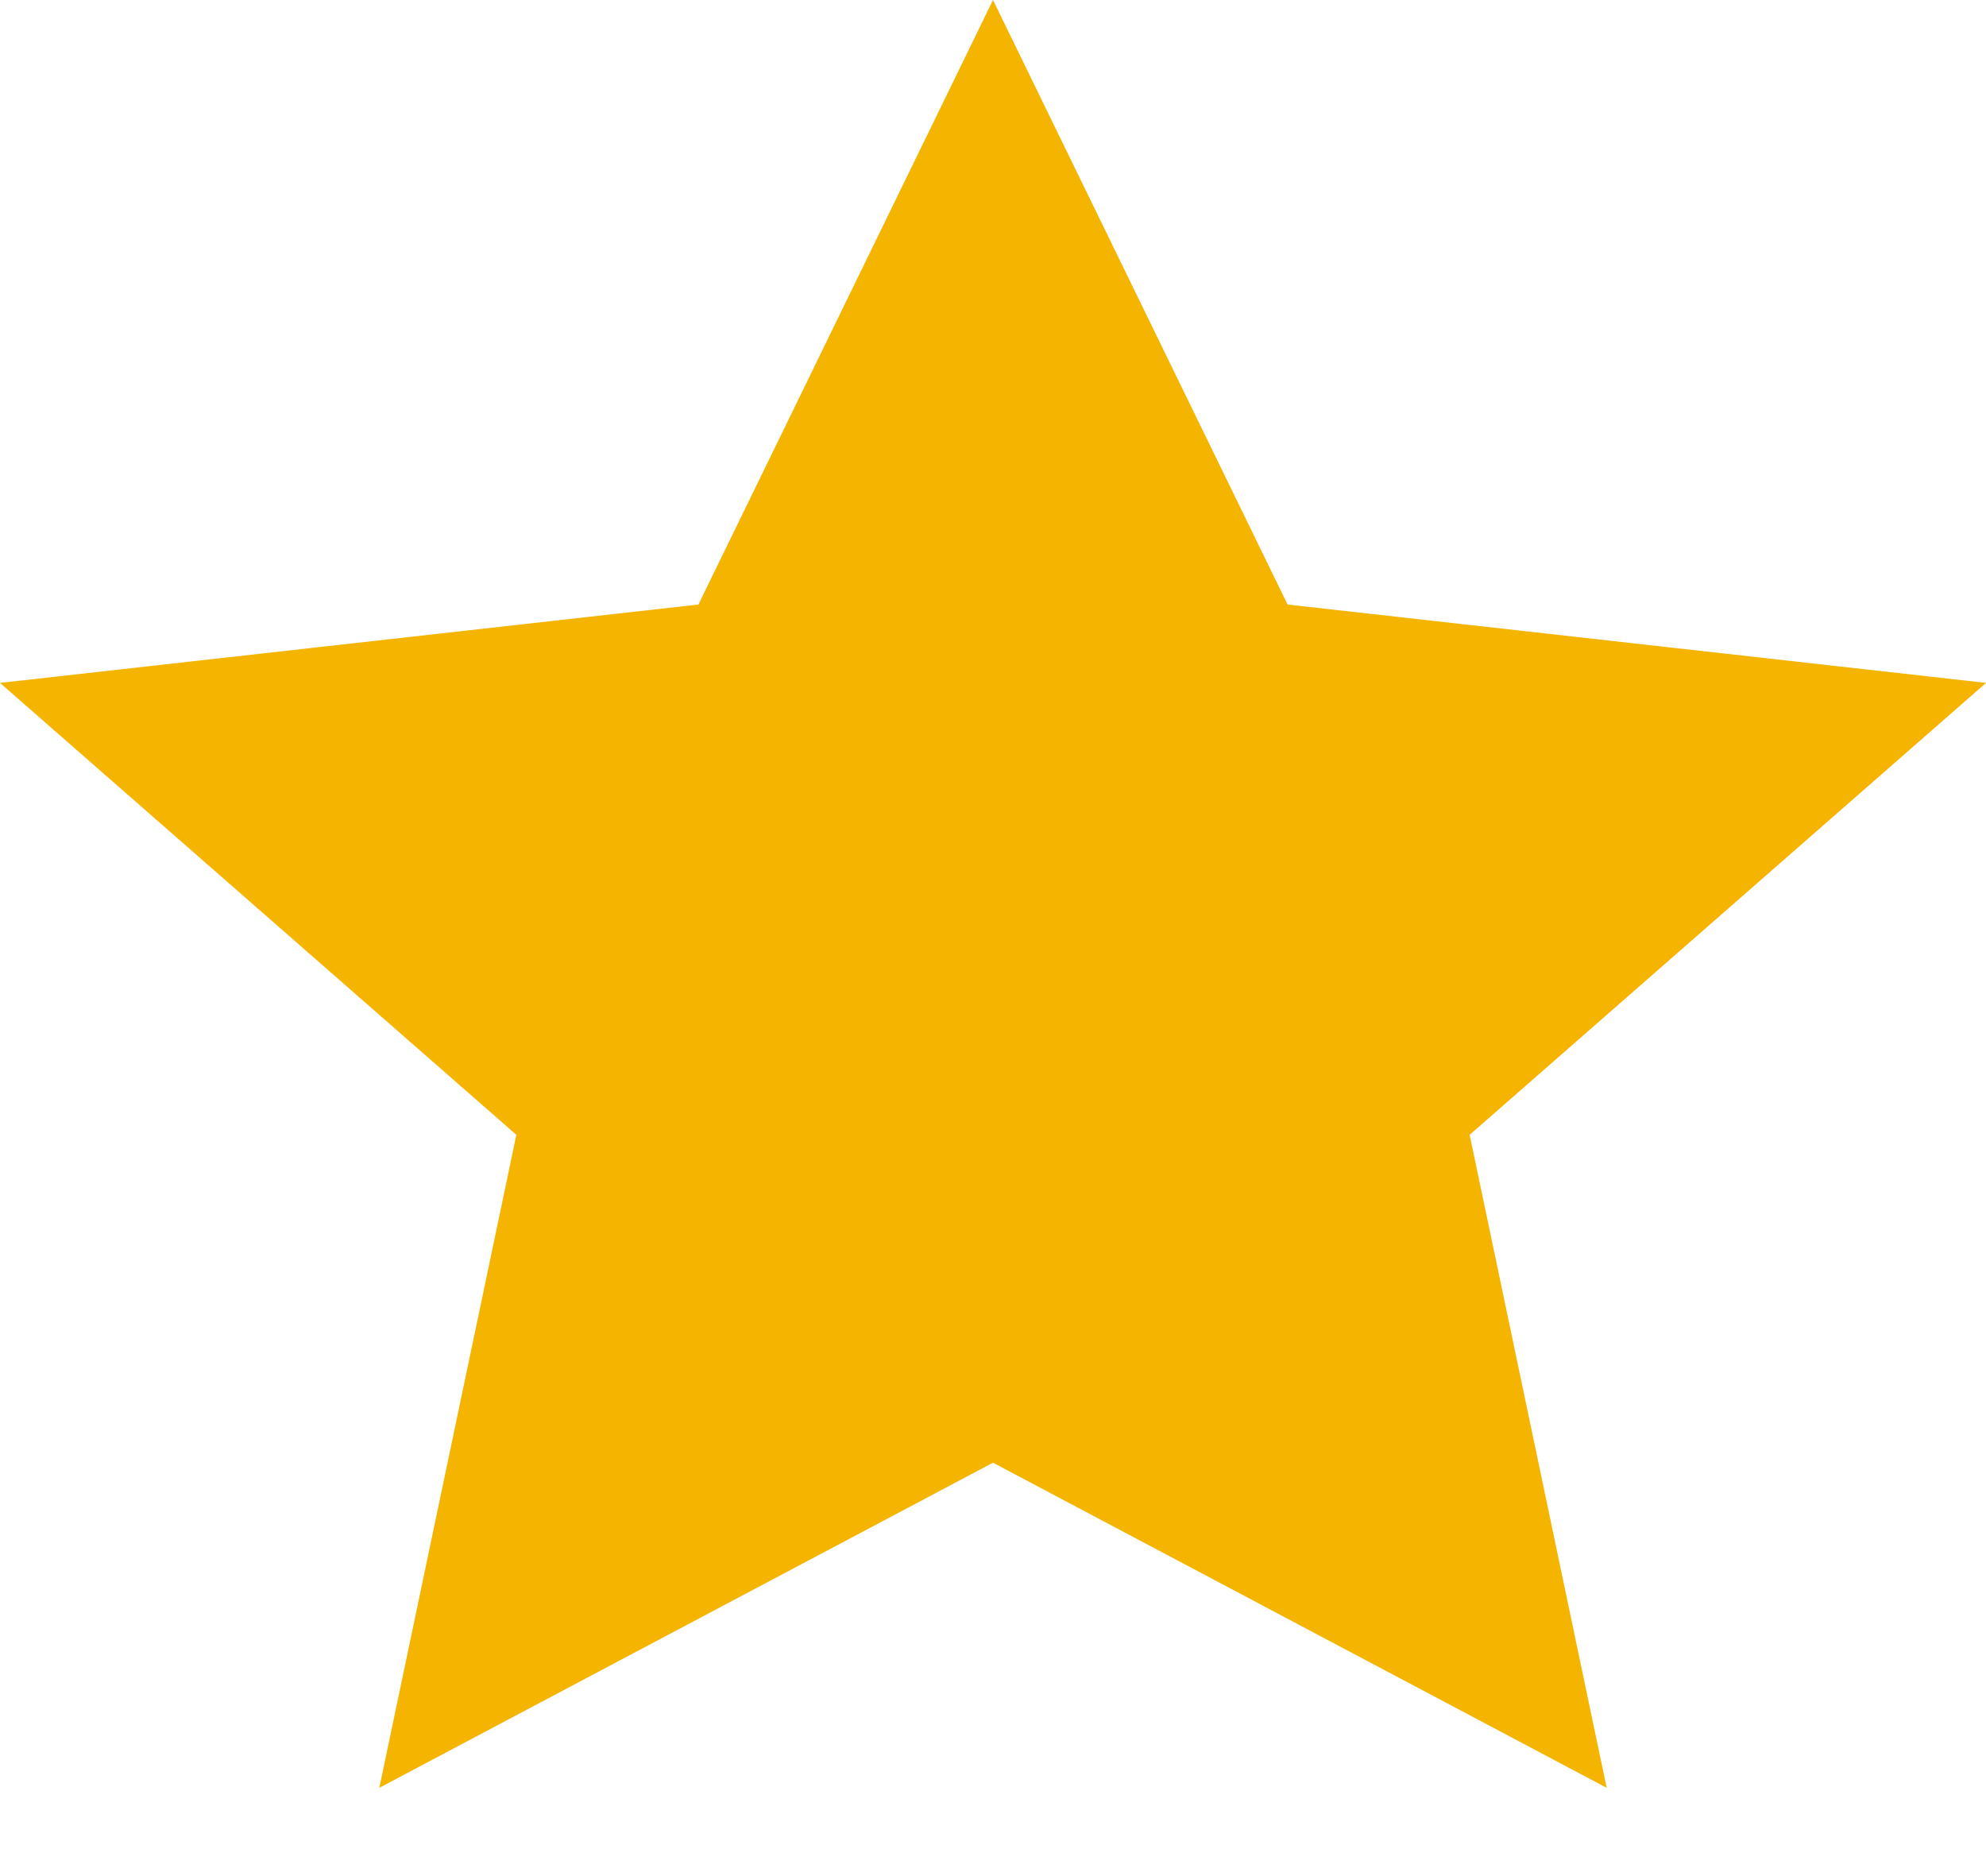 <svg width="18" height="17" viewBox="0 0 18 17" fill="none" xmlns="http://www.w3.org/2000/svg">
<path d="M9 0L11.67 5.478L18 6.188L13.32 10.283L14.562 16.2L9 13.254L3.438 16.2L4.68 10.283L0 6.188L6.33 5.478L9 0Z" fill="#F4B400"/>
</svg>
